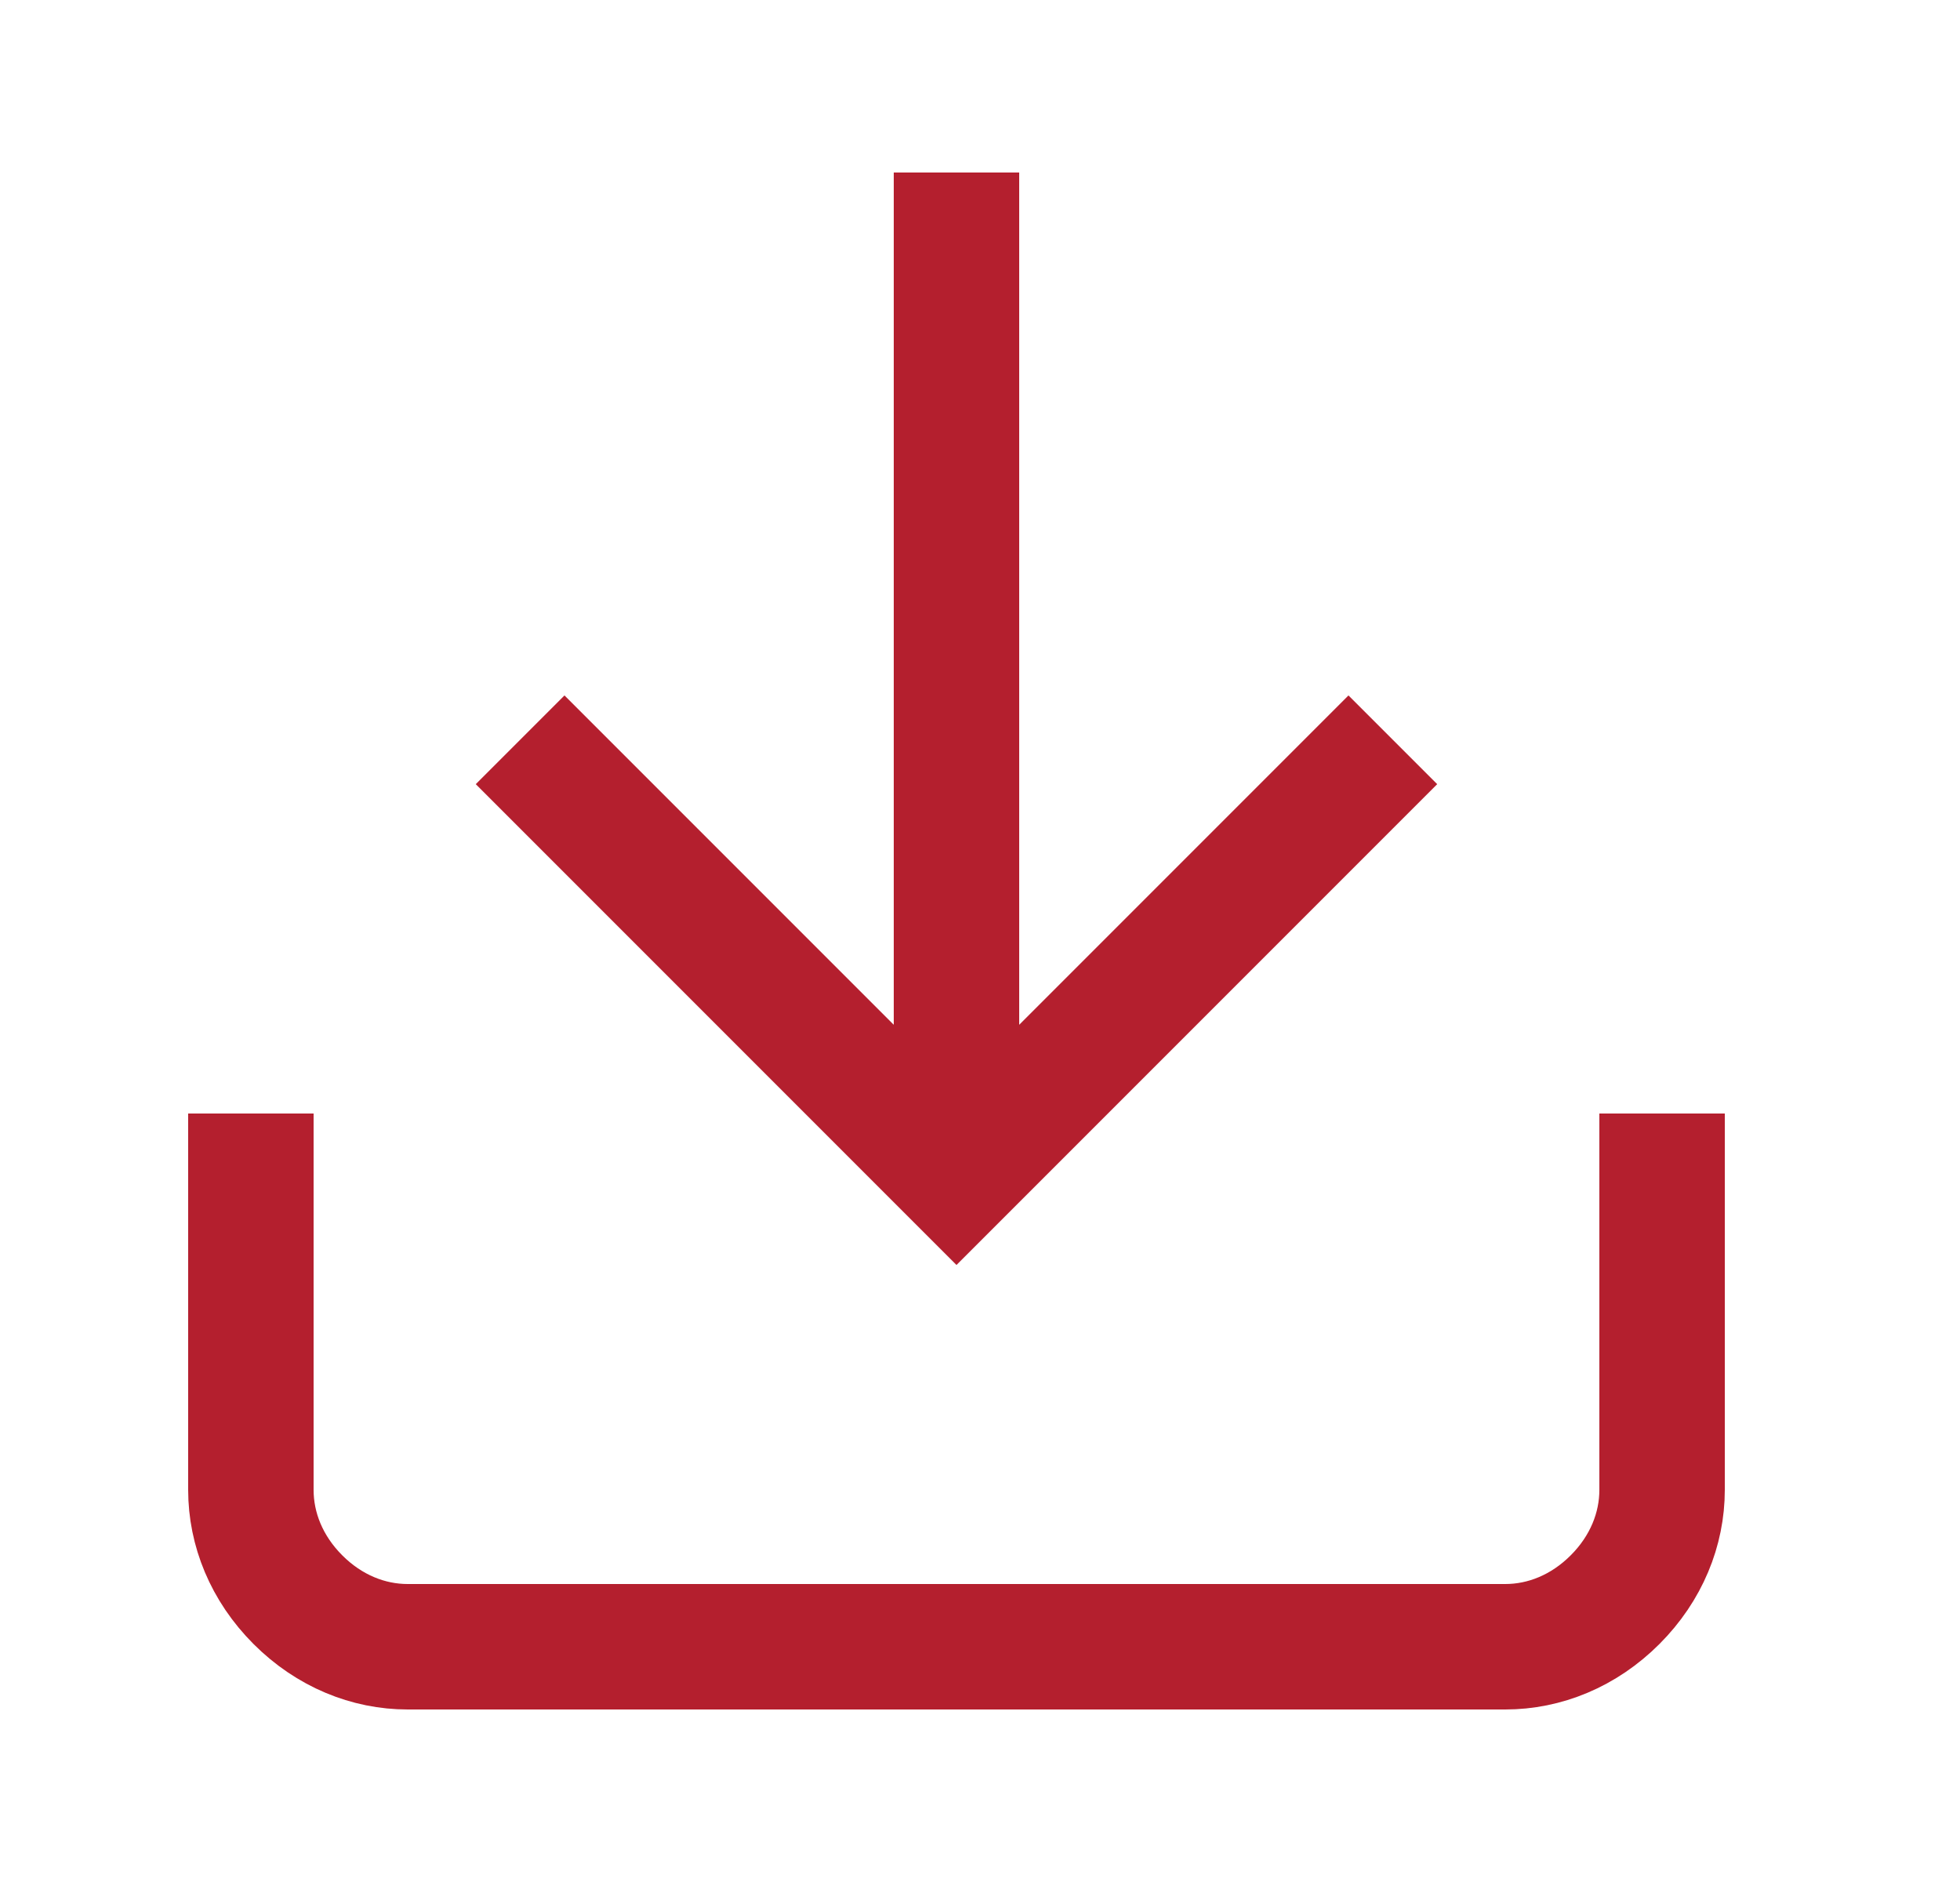 <?xml version="1.0" encoding="UTF-8"?>
<svg id="Layer_1" data-name="Layer 1" xmlns="http://www.w3.org/2000/svg" version="1.1" viewBox="0 0 25 24">
  <defs>
    <style>
      .cls-1 {
        stroke-linejoin: round;
      }

      .cls-1, .cls-2 {
        fill: none;
        stroke: #b41f2e;
        stroke-linecap: square;
        stroke-width: 1.6px;
      }
    </style>
  </defs>
  <path class="cls-1" d="M21.2,15v4c0,.5-.2,1-.6,1.4s-.9.6-1.4.6H5.2c-.5,0-1-.2-1.4-.6s-.6-.9-.6-1.4v-4"/>
  <path class="cls-2" d="M7.2,10l5,5,5-5"/>
  <path class="cls-1" d="M12.2,14.1V3"/>
</svg>